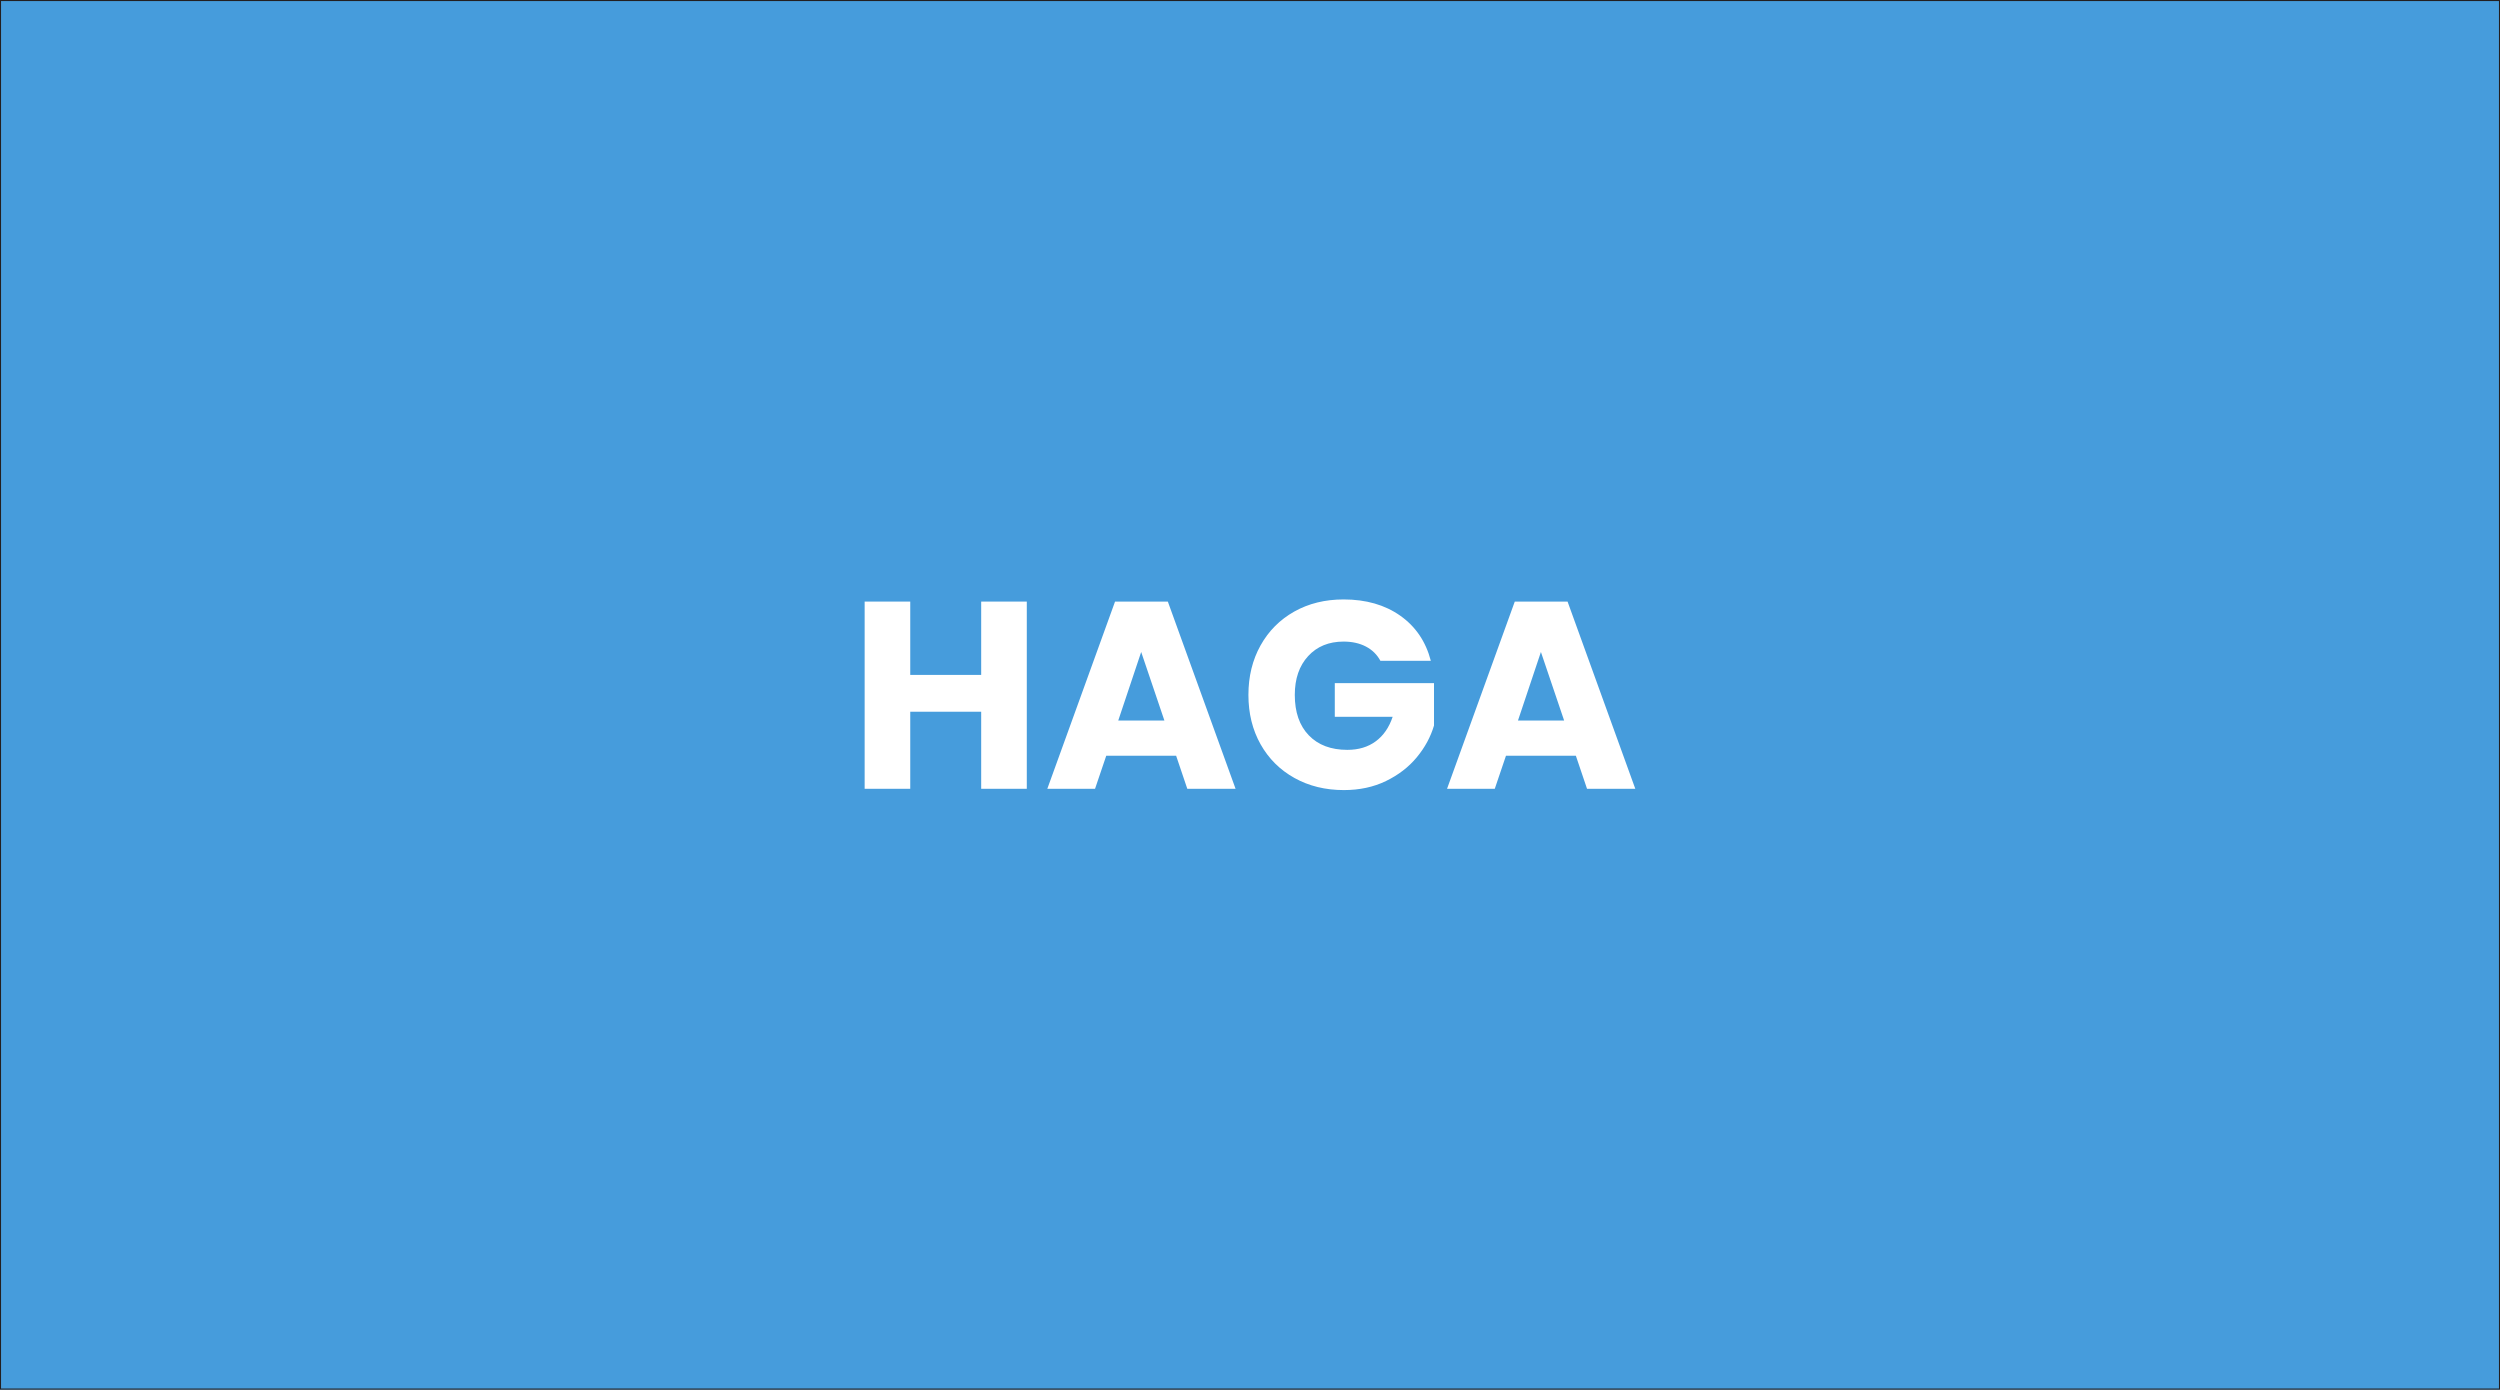 <?xml version="1.0" encoding="utf-8"?>
<!-- Generator: Adobe Illustrator 27.2.0, SVG Export Plug-In . SVG Version: 6.00 Build 0)  -->
<svg version="1.1" id="Layer_1" xmlns="http://www.w3.org/2000/svg" xmlns:xlink="http://www.w3.org/1999/xlink" x="0px" y="0px"
	 viewBox="0 0 1200 667" style="enable-background:new 0 0 1200 667;" xml:space="preserve">
<rect x="0" y="0" width="1200" height="667" fill="#808080" stroke="none"/>
<style type="text/css">
	.st0{fill:#469CDC;stroke:#231F20;stroke-miterlimit:10;}
	.st1{fill:#FFFFFF;}
</style>
<rect class="st0" width="1200" height="667"/>
<g>
	<path class="st1" d="M492.86,288.76v89.86h-21.89v-36.99h-34.05v36.99h-21.89v-89.86h21.89v35.2h34.05v-35.2H492.86z"/>
	<path class="st1" d="M564.54,362.75h-33.54l-5.38,15.87h-22.91l32.51-89.86h25.34l32.51,89.86h-23.17L564.54,362.75z
		 M558.91,345.85l-11.14-32.9l-11.01,32.9H558.91z"/>
	<path class="st1" d="M662.59,317.18c-1.62-2.99-3.95-5.27-6.98-6.85c-3.03-1.58-6.59-2.37-10.69-2.37
		c-7.08,0-12.76,2.33-17.02,6.98c-4.27,4.65-6.4,10.86-6.4,18.62c0,8.28,2.24,14.74,6.72,19.39c4.48,4.65,10.64,6.98,18.5,6.98
		c5.38,0,9.92-1.36,13.63-4.1c3.71-2.73,6.42-6.66,8.13-11.78H640.7v-16.13h47.62v20.35c-1.62,5.46-4.37,10.54-8.26,15.23
		c-3.88,4.69-8.81,8.49-14.78,11.39c-5.97,2.9-12.72,4.35-20.22,4.35c-8.88,0-16.79-1.94-23.74-5.82
		c-6.96-3.88-12.37-9.28-16.26-16.19c-3.88-6.91-5.82-14.8-5.82-23.68c0-8.87,1.94-16.79,5.82-23.74
		c3.88-6.95,9.28-12.37,16.19-16.26c6.91-3.88,14.8-5.82,23.68-5.82c10.75,0,19.82,2.6,27.2,7.81c7.38,5.21,12.27,12.42,14.66,21.63
		H662.59z"/>
	<path class="st1" d="M756.41,362.75h-33.54l-5.38,15.87h-22.91l32.51-89.86h25.34l32.51,89.86h-23.17L756.41,362.75z
		 M750.78,345.85l-11.14-32.9l-11.01,32.9H750.78z"/>
</g>
</svg>
